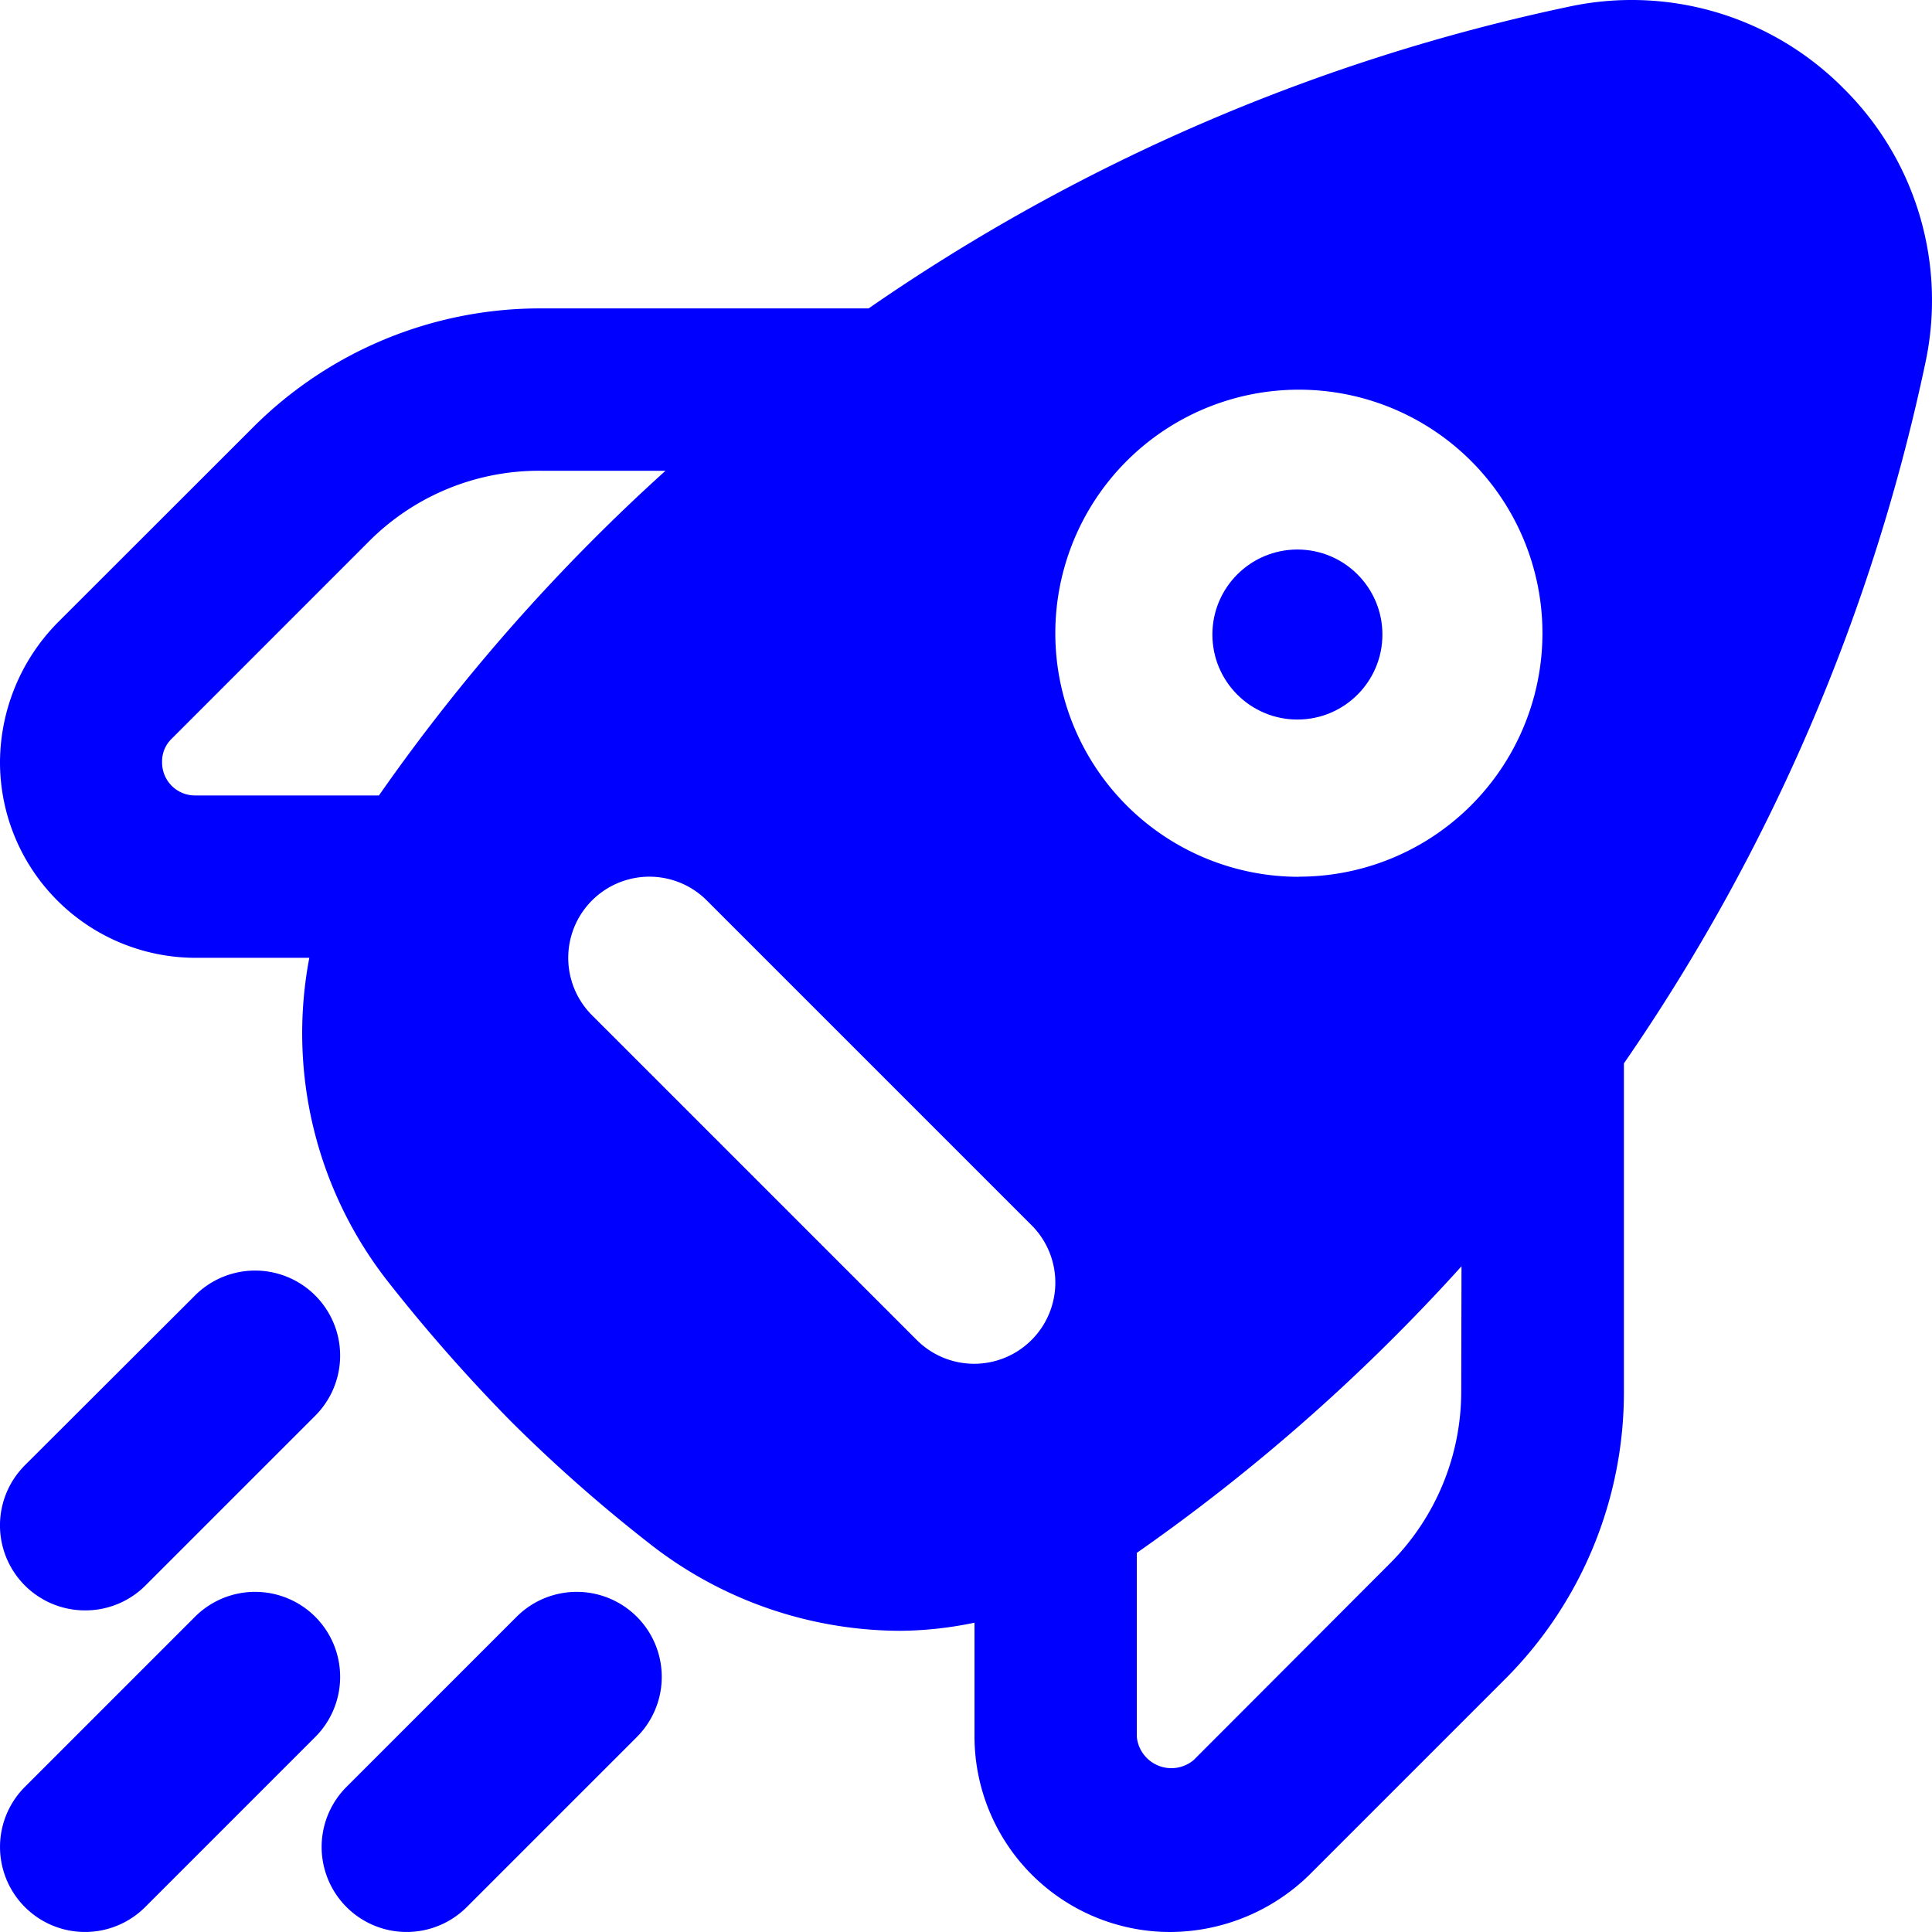 <svg xmlns="http://www.w3.org/2000/svg" width="30" height="30" viewBox="0 0 30 30">
  <g id="_19_Launch_Rocket" data-name="19_Launch Rocket" transform="translate(-0.266 -0.269)">
    <path id="Trazado_127" data-name="Trazado 127" d="M5.161,53.454a1.32,1.32,0,0,0-1.867,0L.653,56.095A1.32,1.32,0,1,0,2.52,57.962l2.641-2.641a1.32,1.32,0,0,0,0-1.867Z" transform="translate(0 -28.08)" fill="blue"/>
    <path id="Trazado_128" data-name="Trazado 128" d="M13.961,53.454,11.32,56.095a1.32,1.32,0,1,0,1.867,1.867l2.641-2.641a1.32,1.32,0,0,0-1.867-1.867Z" transform="translate(-5.673 -28.08)" fill="blue"/>
    <path id="Trazado_129" data-name="Trazado 129" d="M28.893,1.642A4.63,4.63,0,0,0,24.645.369,29.976,29.976,0,0,0,13.754,5.058H8.661A6.3,6.3,0,0,0,4.2,6.9L1.149,9.949A3.107,3.107,0,0,0,.266,12.1,3.039,3.039,0,0,0,3.3,15.142H5.069a6.25,6.25,0,0,0,1.223,5.03A26.016,26.016,0,0,0,8.2,22.34a23.7,23.7,0,0,0,2.143,1.891,6.326,6.326,0,0,0,3.908,1.361,5.812,5.812,0,0,0,1.147-.126v1.765a3.039,3.039,0,0,0,3.038,3.038,3.107,3.107,0,0,0,2.156-.882l3.05-3.05a6.3,6.3,0,0,0,1.84-4.462V16.781A30.069,30.069,0,0,0,30.166,5.89a4.63,4.63,0,0,0-1.273-4.248ZM6.153,12.621H3.3a.511.511,0,0,1-.517-.517.485.485,0,0,1,.151-.366l3.05-3.051A3.726,3.726,0,0,1,8.661,7.579H10.6a29.73,29.73,0,0,0-4.45,5.042Zm10.131,8.455a1.26,1.26,0,0,1-1.783,0L9.459,16.034a1.26,1.26,0,1,1,1.782-1.783l5.042,5.042A1.26,1.26,0,0,1,16.284,21.076Zm6.672.8a3.778,3.778,0,0,1-1.109,2.672L18.8,27.6a.539.539,0,0,1-.882-.365V24.382a29.73,29.73,0,0,0,5.042-4.45Zm-2.521-7.992A3.782,3.782,0,1,1,24.217,10.1a3.782,3.782,0,0,1-3.782,3.782Z" transform="translate(0 0)" fill="blue"/>
    <circle id="Elipse_58" data-name="Elipse 58" cx="1.32" cy="1.32" r="1.32" transform="translate(19.092 8.802)" fill="blue"/>
    <path id="Trazado_130" data-name="Trazado 130" d="M1.587,47.682A1.316,1.316,0,0,0,2.52,47.3l2.641-2.641a1.32,1.32,0,1,0-1.867-1.867L.653,45.428a1.32,1.32,0,0,0,.934,2.254Z" transform="translate(0 -22.407)" fill="blue"/>
  </g>
</svg>
